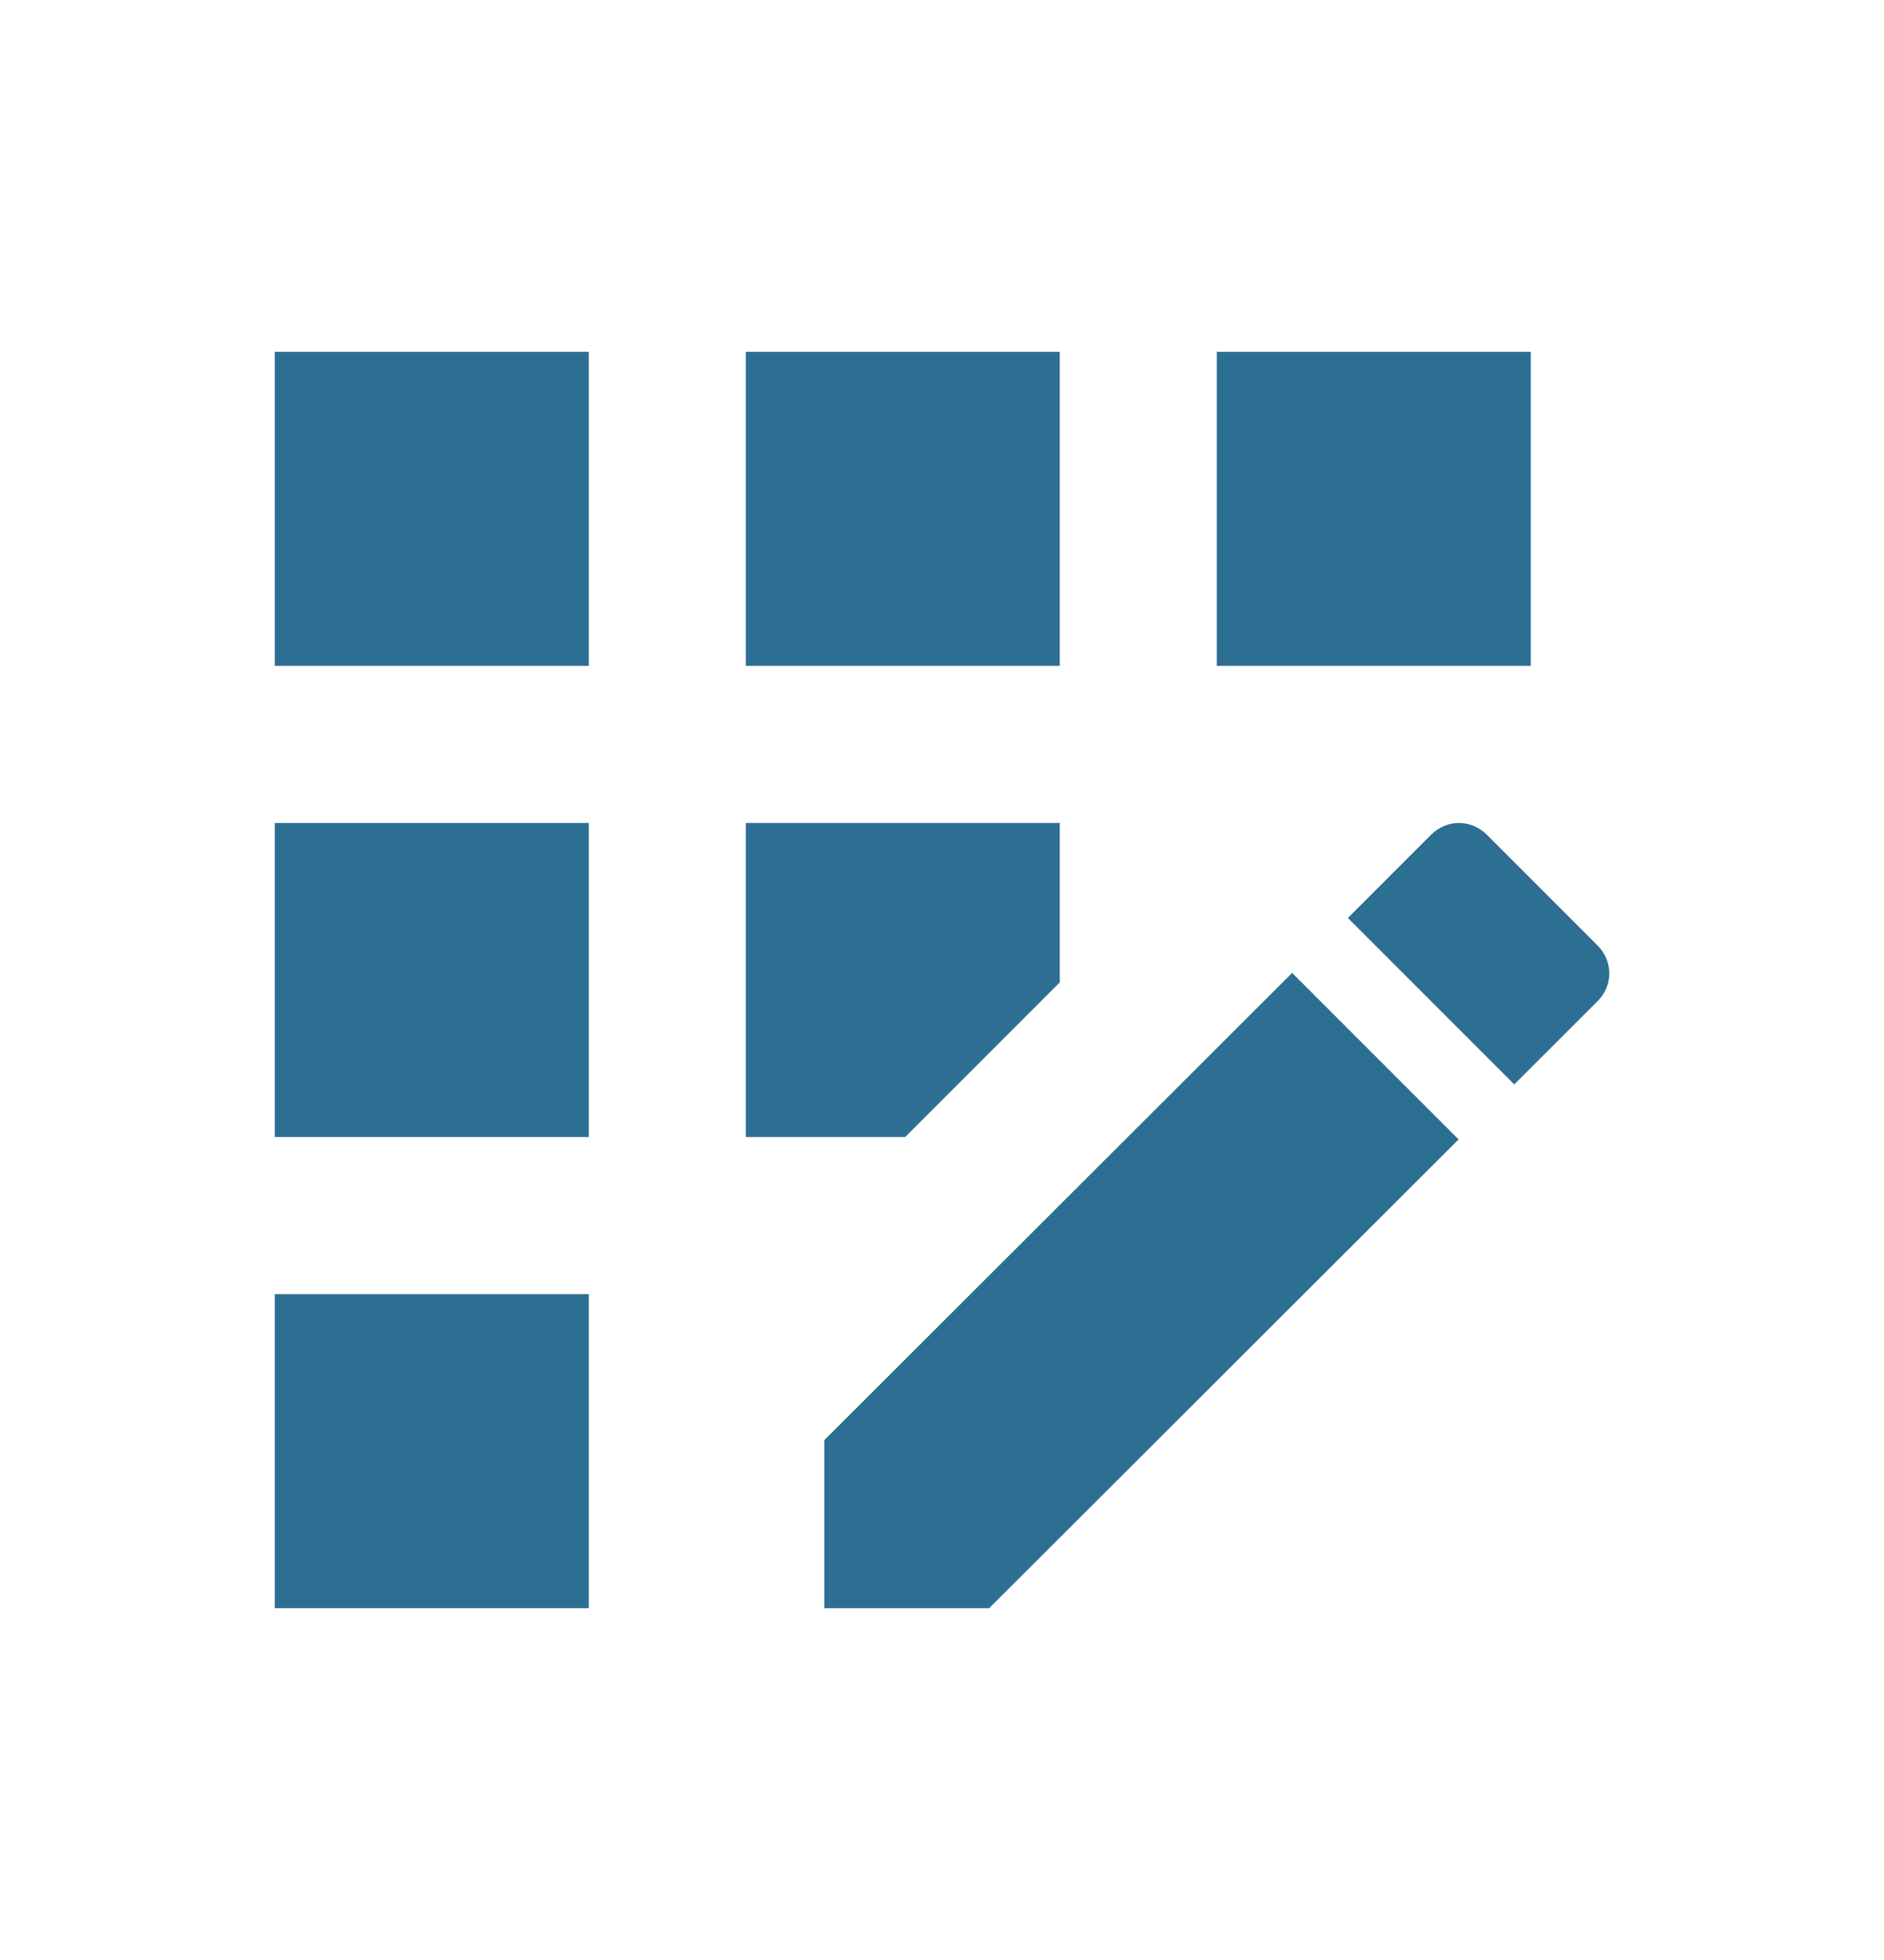 <svg width="25" height="26" viewBox="0 0 25 26" fill="none" xmlns="http://www.w3.org/2000/svg">
<path d="M14.063 4.667H9.896V8.833H14.063V4.667Z" fill="#2D6F93"/>
<path d="M7.813 17.167H3.646V21.333H7.813V17.167Z" fill="#2D6F93"/>
<path d="M7.813 10.917H3.646V15.083H7.813V10.917Z" fill="#2D6F93"/>
<path d="M7.813 4.667H3.646V8.833H7.813V4.667Z" fill="#2D6F93"/>
<path d="M20.313 4.667H16.146V8.833H20.313V4.667Z" fill="#2D6F93"/>
<path d="M10.938 19.104V21.333H13.126L19.355 15.115L17.146 12.906L10.938 19.104Z" fill="#2D6F93"/>
<path d="M14.063 13.031V10.917H9.896V15.083H12.011L14.063 13.031Z" fill="#2D6F93"/>
<path d="M21.199 12.542L19.73 11.073C19.521 10.865 19.199 10.865 18.99 11.073L17.886 12.177L20.094 14.385L21.199 13.281C21.407 13.073 21.407 12.75 21.199 12.542Z" fill="#2D6F93"/>
</svg>
